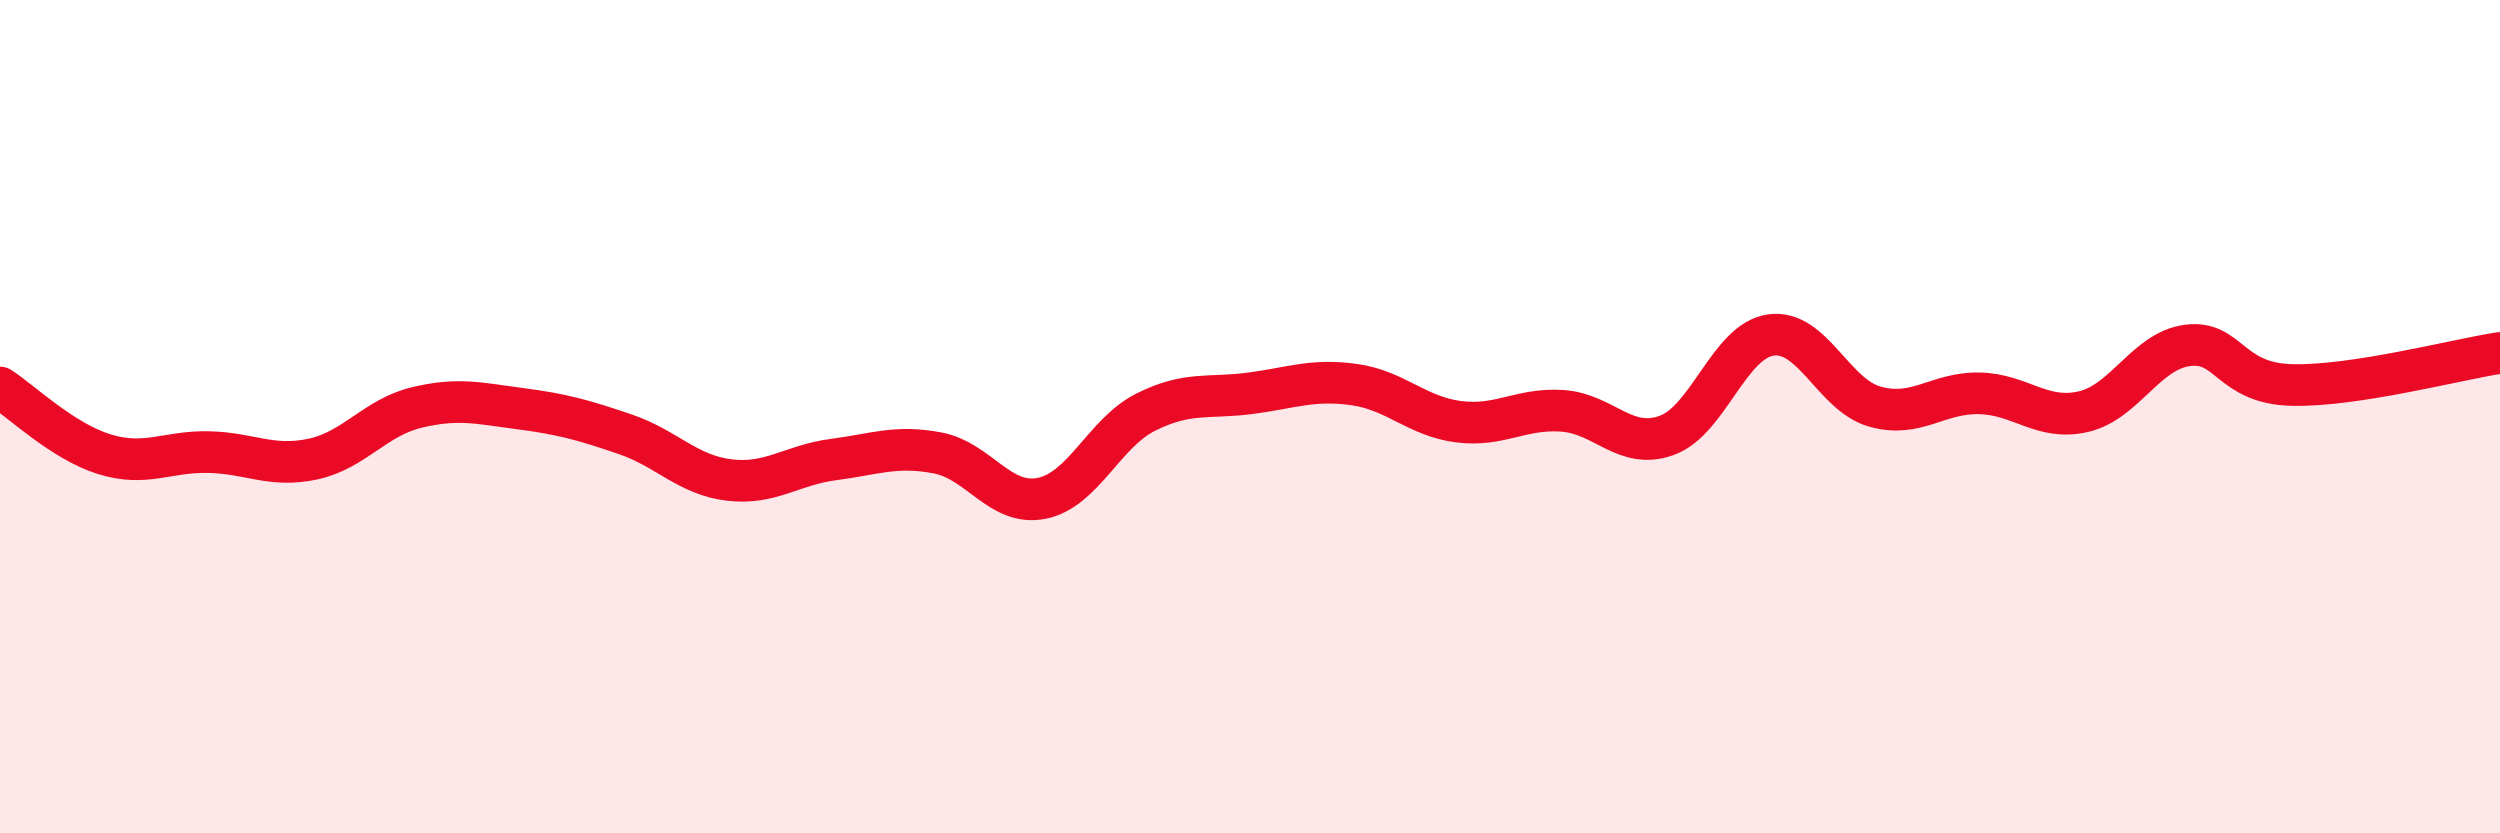 
    <svg width="60" height="20" viewBox="0 0 60 20" xmlns="http://www.w3.org/2000/svg">
      <path
        d="M 0,9.3 C 0.5,9.62 1.5,10.59 2.5,10.9 C 3.5,11.21 4,10.83 5,10.85 C 6,10.87 6.5,11.23 7.5,11.02 C 8.5,10.81 9,10.02 10,9.78 C 11,9.54 11.5,9.68 12.5,9.81 C 13.5,9.94 14,10.08 15,10.42 C 16,10.76 16.5,11.4 17.5,11.52 C 18.5,11.64 19,11.16 20,11.03 C 21,10.9 21.5,10.68 22.5,10.87 C 23.5,11.06 24,12.16 25,11.96 C 26,11.76 26.5,10.39 27.5,9.89 C 28.5,9.39 29,9.57 30,9.44 C 31,9.31 31.5,9.09 32.5,9.23 C 33.5,9.37 34,9.99 35,10.12 C 36,10.25 36.5,9.79 37.5,9.86 C 38.5,9.93 39,10.81 40,10.45 C 41,10.09 41.5,8.18 42.5,8.04 C 43.5,7.9 44,9.48 45,9.76 C 46,10.04 46.5,9.42 47.5,9.44 C 48.5,9.46 49,10.11 50,9.88 C 51,9.65 51.5,8.42 52.5,8.29 C 53.5,8.16 53.5,9.2 55,9.24 C 56.5,9.28 59,8.62 60,8.47L60 20L0 20Z"
        fill="#EB0A25"
        opacity="0.1"
        stroke-linecap="round"
        stroke-linejoin="round"
      />
      <path
        d="M 0,9.3 C 0.5,9.62 1.5,10.59 2.5,10.9 C 3.5,11.21 4,10.83 5,10.85 C 6,10.87 6.5,11.23 7.5,11.02 C 8.5,10.81 9,10.02 10,9.78 C 11,9.54 11.5,9.68 12.5,9.81 C 13.5,9.94 14,10.08 15,10.42 C 16,10.76 16.5,11.4 17.5,11.52 C 18.5,11.64 19,11.16 20,11.03 C 21,10.9 21.5,10.68 22.5,10.87 C 23.5,11.06 24,12.16 25,11.96 C 26,11.76 26.5,10.39 27.5,9.89 C 28.5,9.39 29,9.57 30,9.44 C 31,9.31 31.5,9.09 32.5,9.23 C 33.5,9.37 34,9.99 35,10.12 C 36,10.25 36.5,9.79 37.5,9.86 C 38.5,9.93 39,10.81 40,10.45 C 41,10.09 41.5,8.18 42.5,8.04 C 43.5,7.9 44,9.48 45,9.76 C 46,10.04 46.5,9.42 47.5,9.44 C 48.5,9.46 49,10.11 50,9.88 C 51,9.65 51.5,8.42 52.5,8.29 C 53.5,8.16 53.5,9.2 55,9.24 C 56.5,9.28 59,8.62 60,8.47"
        stroke="#EB0A25"
        stroke-width="1"
        fill="none"
        stroke-linecap="round"
        stroke-linejoin="round"
      />
    </svg>
  